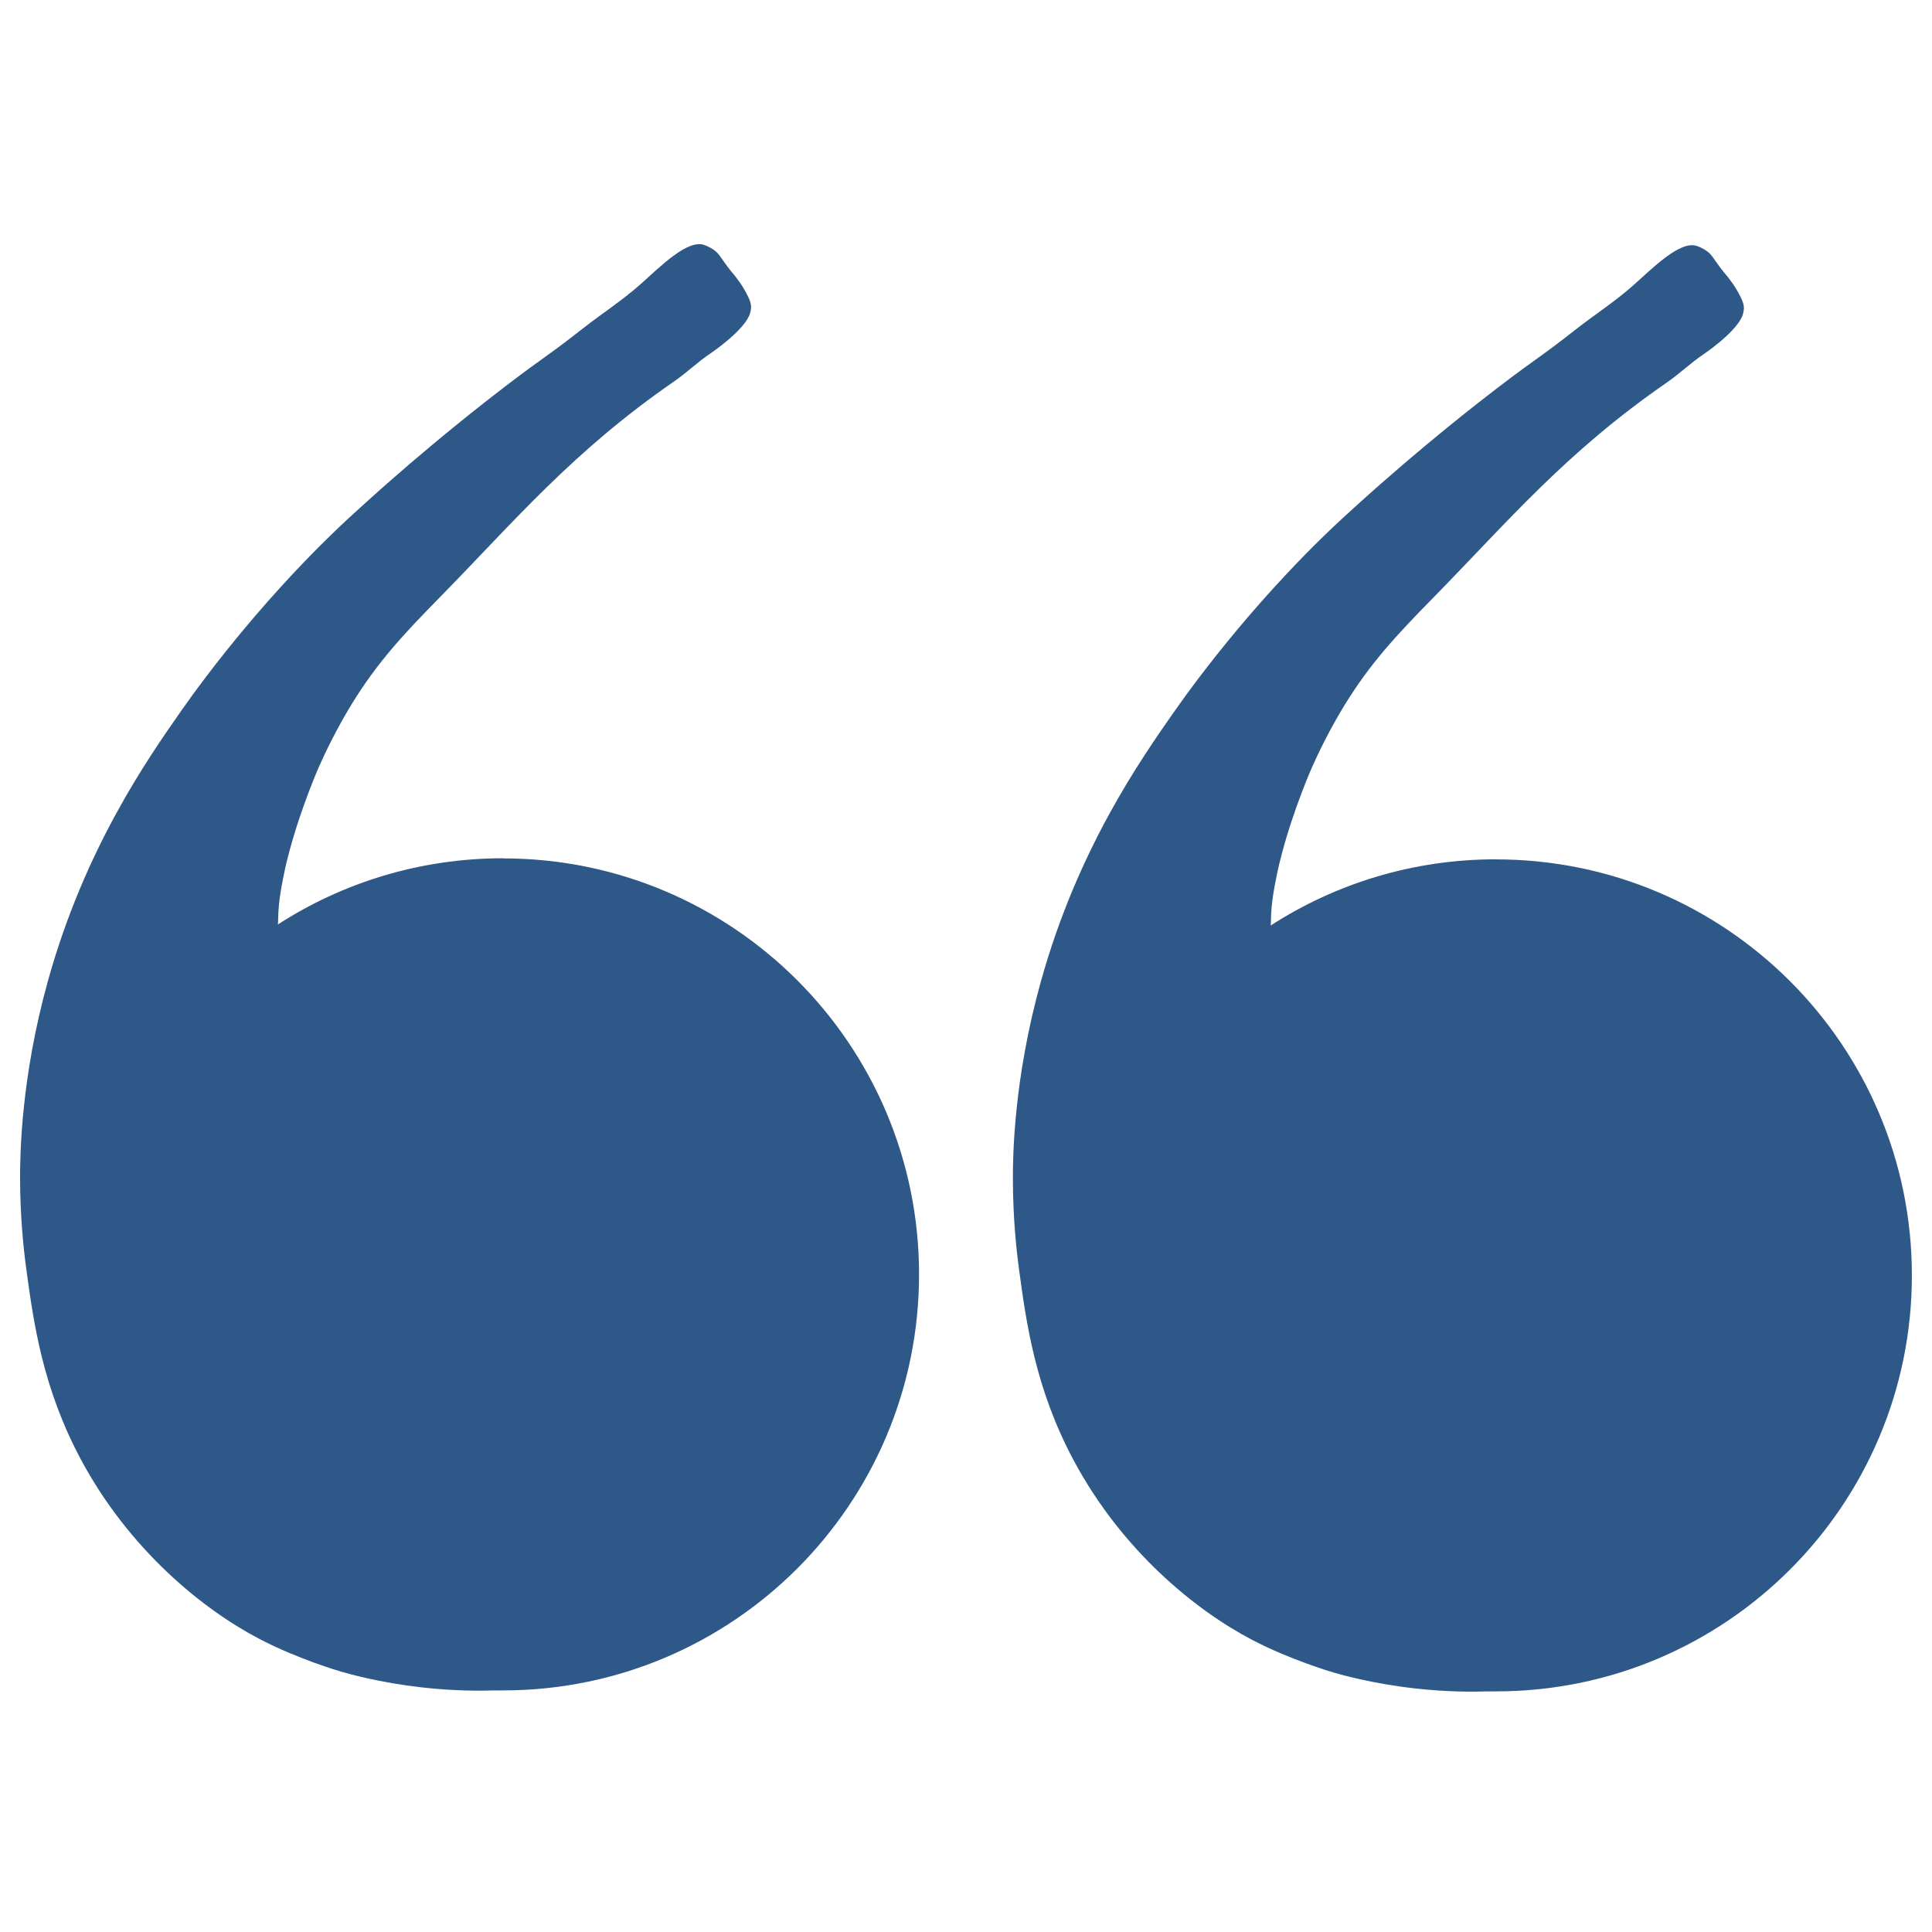 <svg xmlns="http://www.w3.org/2000/svg" xmlns:xlink="http://www.w3.org/1999/xlink" width="500" zoomAndPan="magnify" viewBox="0 0 375 375" height="500" preserveAspectRatio="xMidYMid meet"><defs><clipPath id="0cdffb12f0"><path d="M 3.816 47 L 179 47 L 179 328.523 L 3.816 328.523 Z M 3.816 47 "></path></clipPath><clipPath id="c43646776a"><path d="M 196 47 L 371.316 47 L 371.316 328.523 L 196 328.523 Z M 196 47 "></path></clipPath></defs><g id="c59408f304"><g clip-rule="nonzero" clip-path="url(#0cdffb12f0)"><path style=" stroke:none;fill-rule:nonzero;fill:#2e5887;fill-opacity:1;" d="M 97.656 166.59 C 81.543 166.59 66.527 171.305 53.938 179.438 C 54.027 178.672 53.938 177.895 54.129 175.793 C 54.32 173.777 54.598 172.285 54.93 170.59 C 55.391 168.184 55.859 166.383 56.129 165.391 C 58.488 156.531 61.93 148.781 61.93 148.781 C 63.141 146.066 65.305 141.492 68.328 136.57 C 73.273 128.527 78.332 123.098 85.344 115.961 C 100.051 100.973 111.062 87.691 130.973 73.938 C 133.395 72.254 135.523 70.18 137.984 68.535 C 137.984 68.535 143.91 64.559 145.387 61.332 C 145.809 60.414 145.785 59.535 145.785 59.535 C 145.77 58.938 145.605 58.414 145.184 57.535 C 144.484 56.07 143.742 55.023 143.387 54.527 C 142.316 53.047 142.305 53.215 141.184 51.723 C 139.766 49.824 139.578 49.25 138.582 48.523 C 138.582 48.523 137.676 47.859 136.582 47.516 C 133.355 46.523 128.219 51.684 124.371 55.125 C 120.863 58.262 116.875 60.824 113.168 63.73 C 105.965 69.375 105.66 69.195 98.152 74.934 C 94.875 77.445 83.441 86.238 70.34 98.145 C 68.516 99.801 66.809 101.344 64.539 103.547 C 62.488 105.523 56.664 111.234 49.527 119.555 C 47.539 121.875 41.191 129.371 35.312 137.77 C 28.637 147.305 16.426 164.742 9.301 190.398 C 4.086 209.148 3.895 224.008 3.895 228.637 C 3.91 236.207 4.57 242.375 5.094 246.25 C 6.484 256.473 8.215 269.297 15.699 283.277 C 25.078 300.789 39.328 312.352 50.316 318.098 C 57.746 321.988 65.906 324.383 66.324 324.496 C 67.637 324.879 73.602 326.574 81.734 327.508 C 88.527 328.285 93.805 328.18 95.945 328.105 C 96.074 328.105 96.188 328.105 96.305 328.105 C 96.75 328.105 97.195 328.105 97.641 328.105 C 142.238 328.105 178.387 291.957 178.387 247.359 C 178.387 202.762 142.238 166.613 97.641 166.613 Z M 97.656 166.59 "></path></g><g clip-rule="nonzero" clip-path="url(#c43646776a)"><path style=" stroke:none;fill-rule:nonzero;fill:#2e5887;fill-opacity:1;" d="M 290.359 166.793 C 274.25 166.793 259.234 171.508 246.641 179.641 C 246.73 178.875 246.641 178.098 246.832 175.996 C 247.023 173.98 247.305 172.488 247.637 170.793 C 248.094 168.387 248.566 166.59 248.836 165.594 C 251.191 156.734 254.633 148.988 254.633 148.988 C 255.844 146.27 258.012 141.695 261.031 136.777 C 265.977 128.734 271.039 123.305 278.047 116.164 C 292.758 101.176 303.77 87.895 323.68 74.141 C 326.102 72.461 328.23 70.383 330.688 68.738 C 330.688 68.738 336.617 64.762 338.094 61.535 C 338.516 60.617 338.488 59.738 338.488 59.738 C 338.477 59.141 338.312 58.617 337.891 57.738 C 337.188 56.273 336.449 55.227 336.094 54.73 C 335.023 53.25 335.012 53.418 333.887 51.926 C 332.473 50.027 332.281 49.453 331.289 48.727 C 331.289 48.727 330.383 48.062 329.285 47.719 C 326.062 46.727 320.926 51.887 317.078 55.328 C 313.57 58.465 309.582 61.027 305.871 63.934 C 298.672 69.578 298.367 69.402 290.859 75.137 C 287.582 77.648 276.148 86.441 263.047 98.348 C 261.223 100.004 259.516 101.547 257.246 103.75 C 255.195 105.727 249.371 111.438 242.23 119.762 C 240.242 122.078 233.895 129.574 228.02 137.973 C 221.34 147.508 209.129 164.945 202.008 190.602 C 196.793 209.34 196.59 224.215 196.602 228.828 C 196.613 236.398 197.277 242.566 197.801 246.441 C 199.188 256.664 200.922 269.488 208.406 283.469 C 217.785 300.98 232.035 312.543 243.023 318.289 C 250.453 322.18 258.609 324.574 259.031 324.688 C 260.344 325.07 266.309 326.766 274.441 327.699 C 281.234 328.477 286.512 328.371 288.652 328.297 C 288.781 328.297 288.895 328.297 289.008 328.297 C 289.457 328.297 289.902 328.297 290.348 328.297 C 334.945 328.297 371.094 292.148 371.094 247.551 C 371.094 202.953 334.945 166.805 290.348 166.805 Z M 290.359 166.793 "></path></g></g></svg>